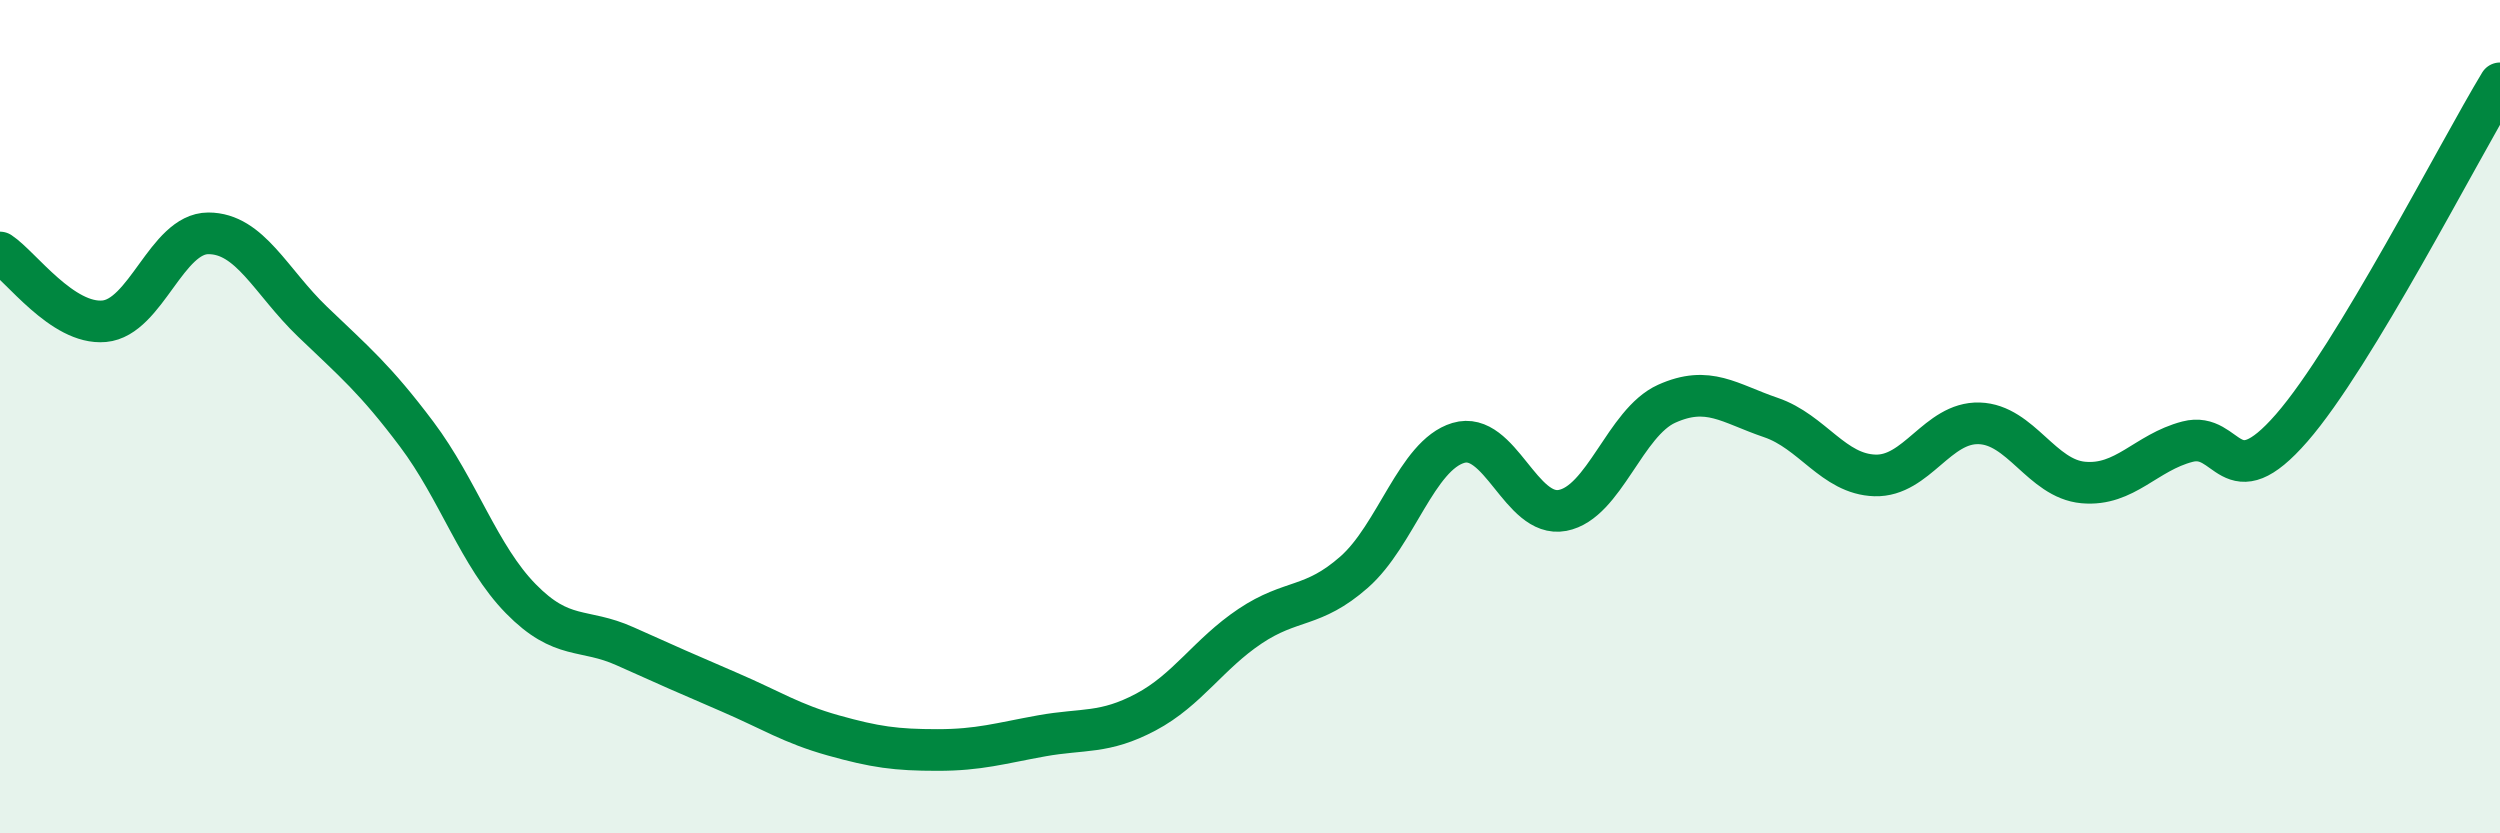 
    <svg width="60" height="20" viewBox="0 0 60 20" xmlns="http://www.w3.org/2000/svg">
      <path
        d="M 0,6.06 C 0.5,6.39 1.5,7.8 2.5,7.71 C 3.5,7.62 4,5.6 5,5.6 C 6,5.6 6.5,6.76 7.5,7.72 C 8.5,8.68 9,9.09 10,10.42 C 11,11.75 11.5,13.35 12.5,14.37 C 13.5,15.39 14,15.06 15,15.51 C 16,15.96 16.5,16.18 17.5,16.61 C 18.5,17.04 19,17.37 20,17.65 C 21,17.93 21.5,18 22.5,18 C 23.5,18 24,17.84 25,17.66 C 26,17.48 26.5,17.62 27.5,17.09 C 28.5,16.56 29,15.7 30,15.03 C 31,14.36 31.5,14.61 32.5,13.73 C 33.5,12.85 34,10.93 35,10.63 C 36,10.33 36.5,12.44 37.5,12.25 C 38.5,12.06 39,10.14 40,9.69 C 41,9.24 41.5,9.68 42.5,10.02 C 43.5,10.36 44,11.38 45,11.41 C 46,11.44 46.5,10.13 47.5,10.16 C 48.5,10.19 49,11.49 50,11.58 C 51,11.67 51.5,10.86 52.5,10.6 C 53.5,10.34 53.5,11.99 55,10.27 C 56.5,8.55 59,3.65 60,2L60 20L0 20Z"
        fill="#008740"
        opacity="0.1"
        stroke-linecap="round"
        stroke-linejoin="round"
      />
      <path
        d="M 0,6.06 C 0.5,6.39 1.5,7.8 2.5,7.71 C 3.5,7.62 4,5.6 5,5.6 C 6,5.6 6.5,6.76 7.5,7.72 C 8.5,8.68 9,9.09 10,10.42 C 11,11.75 11.5,13.35 12.5,14.37 C 13.5,15.39 14,15.06 15,15.51 C 16,15.96 16.5,16.18 17.5,16.61 C 18.5,17.04 19,17.37 20,17.65 C 21,17.93 21.5,18 22.5,18 C 23.5,18 24,17.84 25,17.66 C 26,17.48 26.5,17.62 27.5,17.09 C 28.5,16.56 29,15.7 30,15.03 C 31,14.36 31.5,14.61 32.5,13.73 C 33.5,12.85 34,10.93 35,10.63 C 36,10.33 36.5,12.44 37.5,12.25 C 38.5,12.06 39,10.14 40,9.69 C 41,9.24 41.5,9.68 42.5,10.02 C 43.5,10.36 44,11.38 45,11.41 C 46,11.44 46.5,10.13 47.5,10.16 C 48.5,10.19 49,11.49 50,11.58 C 51,11.67 51.5,10.86 52.5,10.6 C 53.5,10.34 53.5,11.99 55,10.27 C 56.5,8.55 59,3.65 60,2"
        stroke="#008740"
        stroke-width="1"
        fill="none"
        stroke-linecap="round"
        stroke-linejoin="round"
      />
    </svg>
  